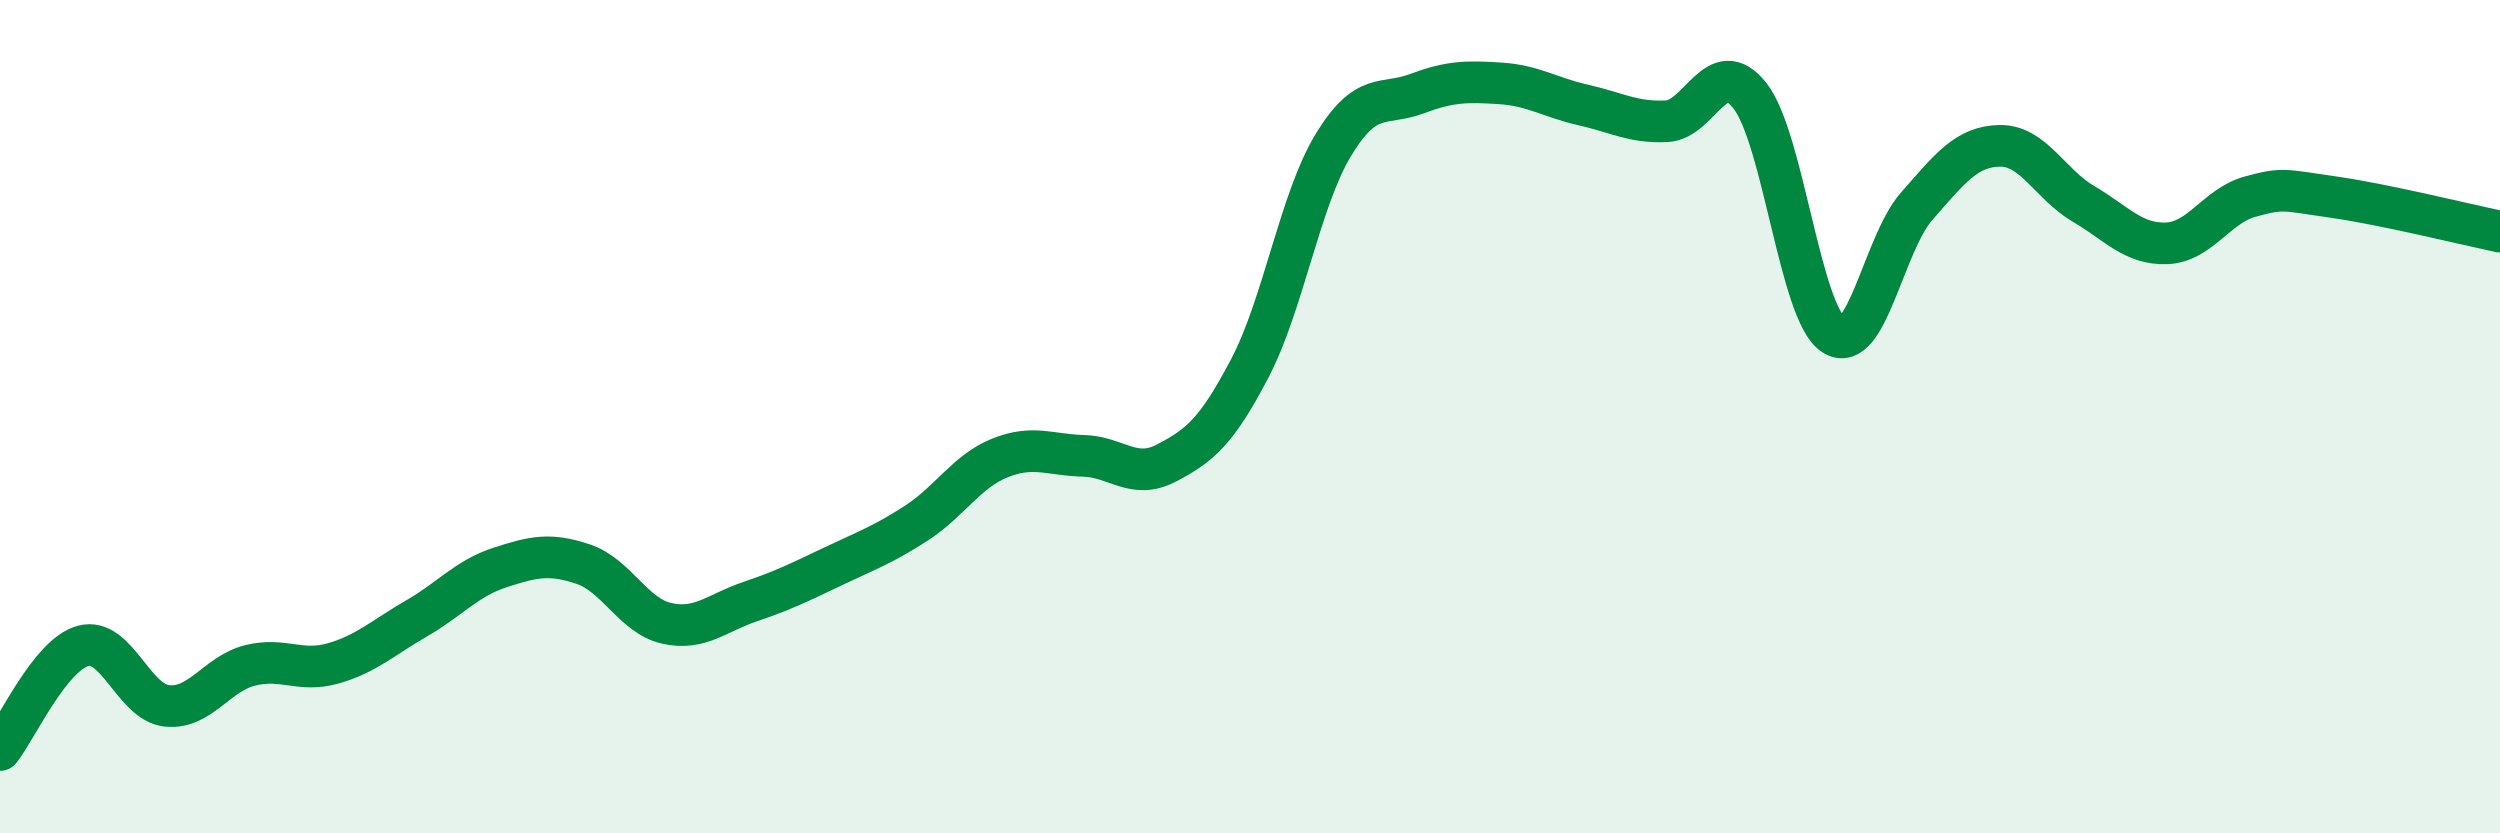 
    <svg width="60" height="20" viewBox="0 0 60 20" xmlns="http://www.w3.org/2000/svg">
      <path
        d="M 0,18 C 0.4,17.5 1.2,15.71 2,15.5 C 2.8,15.29 3.2,16.85 4,16.94 C 4.8,17.03 5.2,16.17 6,15.97 C 6.8,15.77 7.2,16.15 8,15.92 C 8.8,15.69 9.2,15.3 10,14.84 C 10.8,14.38 11.2,13.88 12,13.62 C 12.8,13.36 13.2,13.27 14,13.54 C 14.8,13.81 15.2,14.78 16,14.96 C 16.8,15.14 17.2,14.71 18,14.44 C 18.8,14.17 19.2,13.97 20,13.59 C 20.8,13.21 21.2,13.07 22,12.55 C 22.8,12.03 23.2,11.31 24,10.99 C 24.8,10.67 25.2,10.92 26,10.94 C 26.8,10.96 27.2,11.53 28,11.11 C 28.8,10.69 29.2,10.36 30,8.83 C 30.8,7.3 31.2,4.8 32,3.48 C 32.8,2.16 33.2,2.55 34,2.25 C 34.8,1.95 35.2,1.95 36,2 C 36.8,2.05 37.2,2.34 38,2.52 C 38.8,2.7 39.2,2.95 40,2.91 C 40.8,2.87 41.2,1.28 42,2.3 C 42.8,3.32 43.2,7.5 44,8.03 C 44.8,8.56 45.2,5.86 46,4.95 C 46.8,4.04 47.2,3.51 48,3.5 C 48.8,3.49 49.2,4.42 50,4.89 C 50.8,5.36 51.2,5.87 52,5.84 C 52.8,5.81 53.2,4.94 54,4.72 C 54.8,4.5 54.8,4.56 56,4.73 C 57.2,4.9 59.2,5.39 60,5.56L60 20L0 20Z"
        fill="#008740"
        opacity="0.1"
        stroke-linecap="round"
        stroke-linejoin="round"
      />
      <path
        d="M 0,18 C 0.4,17.5 1.2,15.71 2,15.5 C 2.8,15.29 3.2,16.85 4,16.94 C 4.8,17.03 5.2,16.17 6,15.97 C 6.8,15.77 7.2,16.15 8,15.92 C 8.8,15.69 9.2,15.3 10,14.84 C 10.8,14.38 11.2,13.88 12,13.62 C 12.8,13.36 13.2,13.27 14,13.54 C 14.8,13.81 15.2,14.78 16,14.96 C 16.8,15.14 17.2,14.71 18,14.44 C 18.8,14.17 19.2,13.97 20,13.59 C 20.8,13.21 21.2,13.07 22,12.55 C 22.8,12.03 23.2,11.31 24,10.99 C 24.8,10.67 25.2,10.92 26,10.94 C 26.8,10.96 27.2,11.53 28,11.11 C 28.8,10.69 29.2,10.36 30,8.83 C 30.8,7.3 31.2,4.8 32,3.48 C 32.8,2.16 33.2,2.55 34,2.25 C 34.8,1.95 35.2,1.95 36,2 C 36.8,2.05 37.2,2.34 38,2.52 C 38.8,2.7 39.2,2.95 40,2.91 C 40.8,2.87 41.2,1.28 42,2.3 C 42.8,3.32 43.2,7.5 44,8.03 C 44.8,8.56 45.2,5.86 46,4.95 C 46.8,4.04 47.2,3.51 48,3.5 C 48.8,3.49 49.2,4.42 50,4.89 C 50.8,5.36 51.2,5.87 52,5.84 C 52.8,5.81 53.2,4.94 54,4.72 C 54.8,4.5 54.8,4.56 56,4.73 C 57.2,4.9 59.2,5.39 60,5.56"
        stroke="#008740"
        stroke-width="1"
        fill="none"
        stroke-linecap="round"
        stroke-linejoin="round"
      />
    </svg>
  